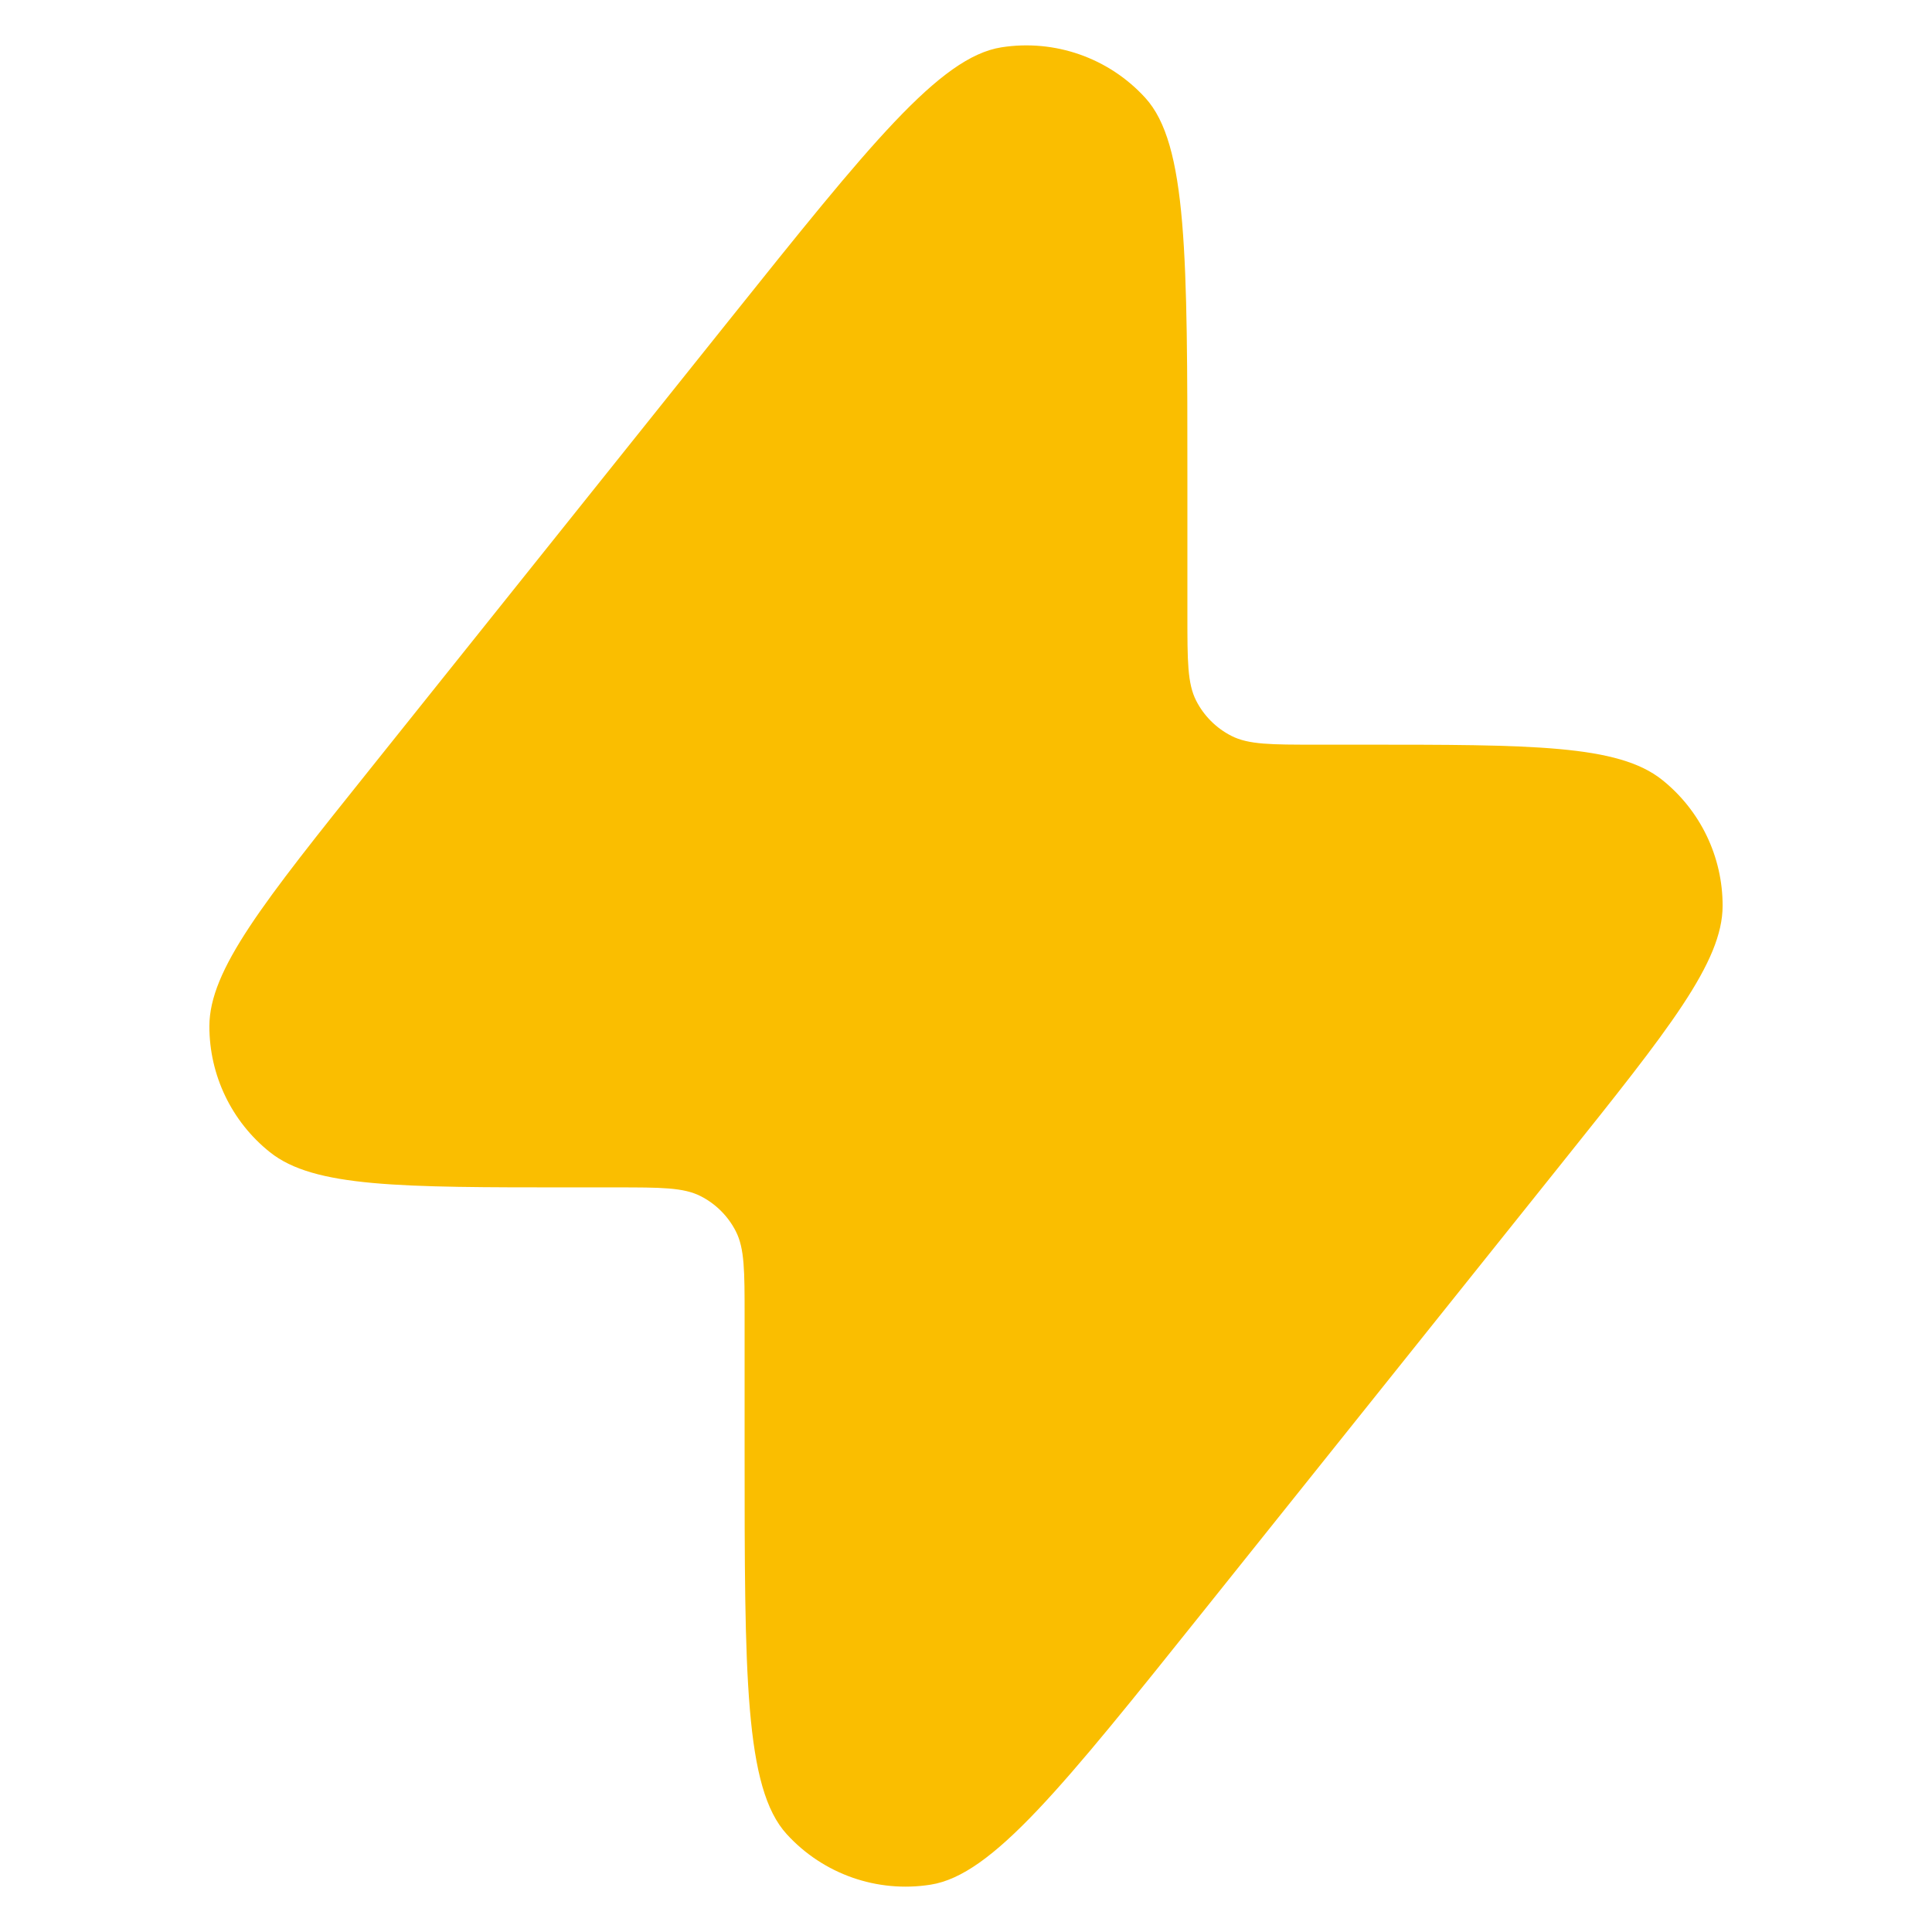 <svg width="32" height="32" viewBox="0 0 32 32" fill="none" xmlns="http://www.w3.org/2000/svg">
<path d="M19.667 7.979C19.667 4.249 19.667 2.384 18.969 1.62C18.366 0.959 17.47 0.645 16.586 0.784C15.564 0.945 14.399 2.401 12.068 5.314L6.132 12.735C4.356 14.954 3.469 16.064 3.468 16.997C3.467 17.809 3.836 18.578 4.471 19.084C5.201 19.667 6.622 19.667 9.463 19.667H10.2C10.947 19.667 11.32 19.667 11.605 19.812C11.856 19.94 12.06 20.144 12.188 20.395C12.333 20.68 12.333 21.053 12.333 21.8V24.021C12.333 27.751 12.333 29.617 13.031 30.38C13.635 31.042 14.53 31.356 15.414 31.216C16.436 31.056 17.601 29.599 19.932 26.686L25.868 19.266C27.644 17.046 28.531 15.937 28.532 15.003C28.533 14.191 28.164 13.423 27.529 12.916C26.799 12.334 25.379 12.334 22.537 12.334H21.8C21.053 12.334 20.68 12.334 20.395 12.188C20.144 12.06 19.94 11.856 19.812 11.605C19.667 11.32 19.667 10.947 19.667 10.2V7.979Z" fill="#FABE00"/>
</svg>

